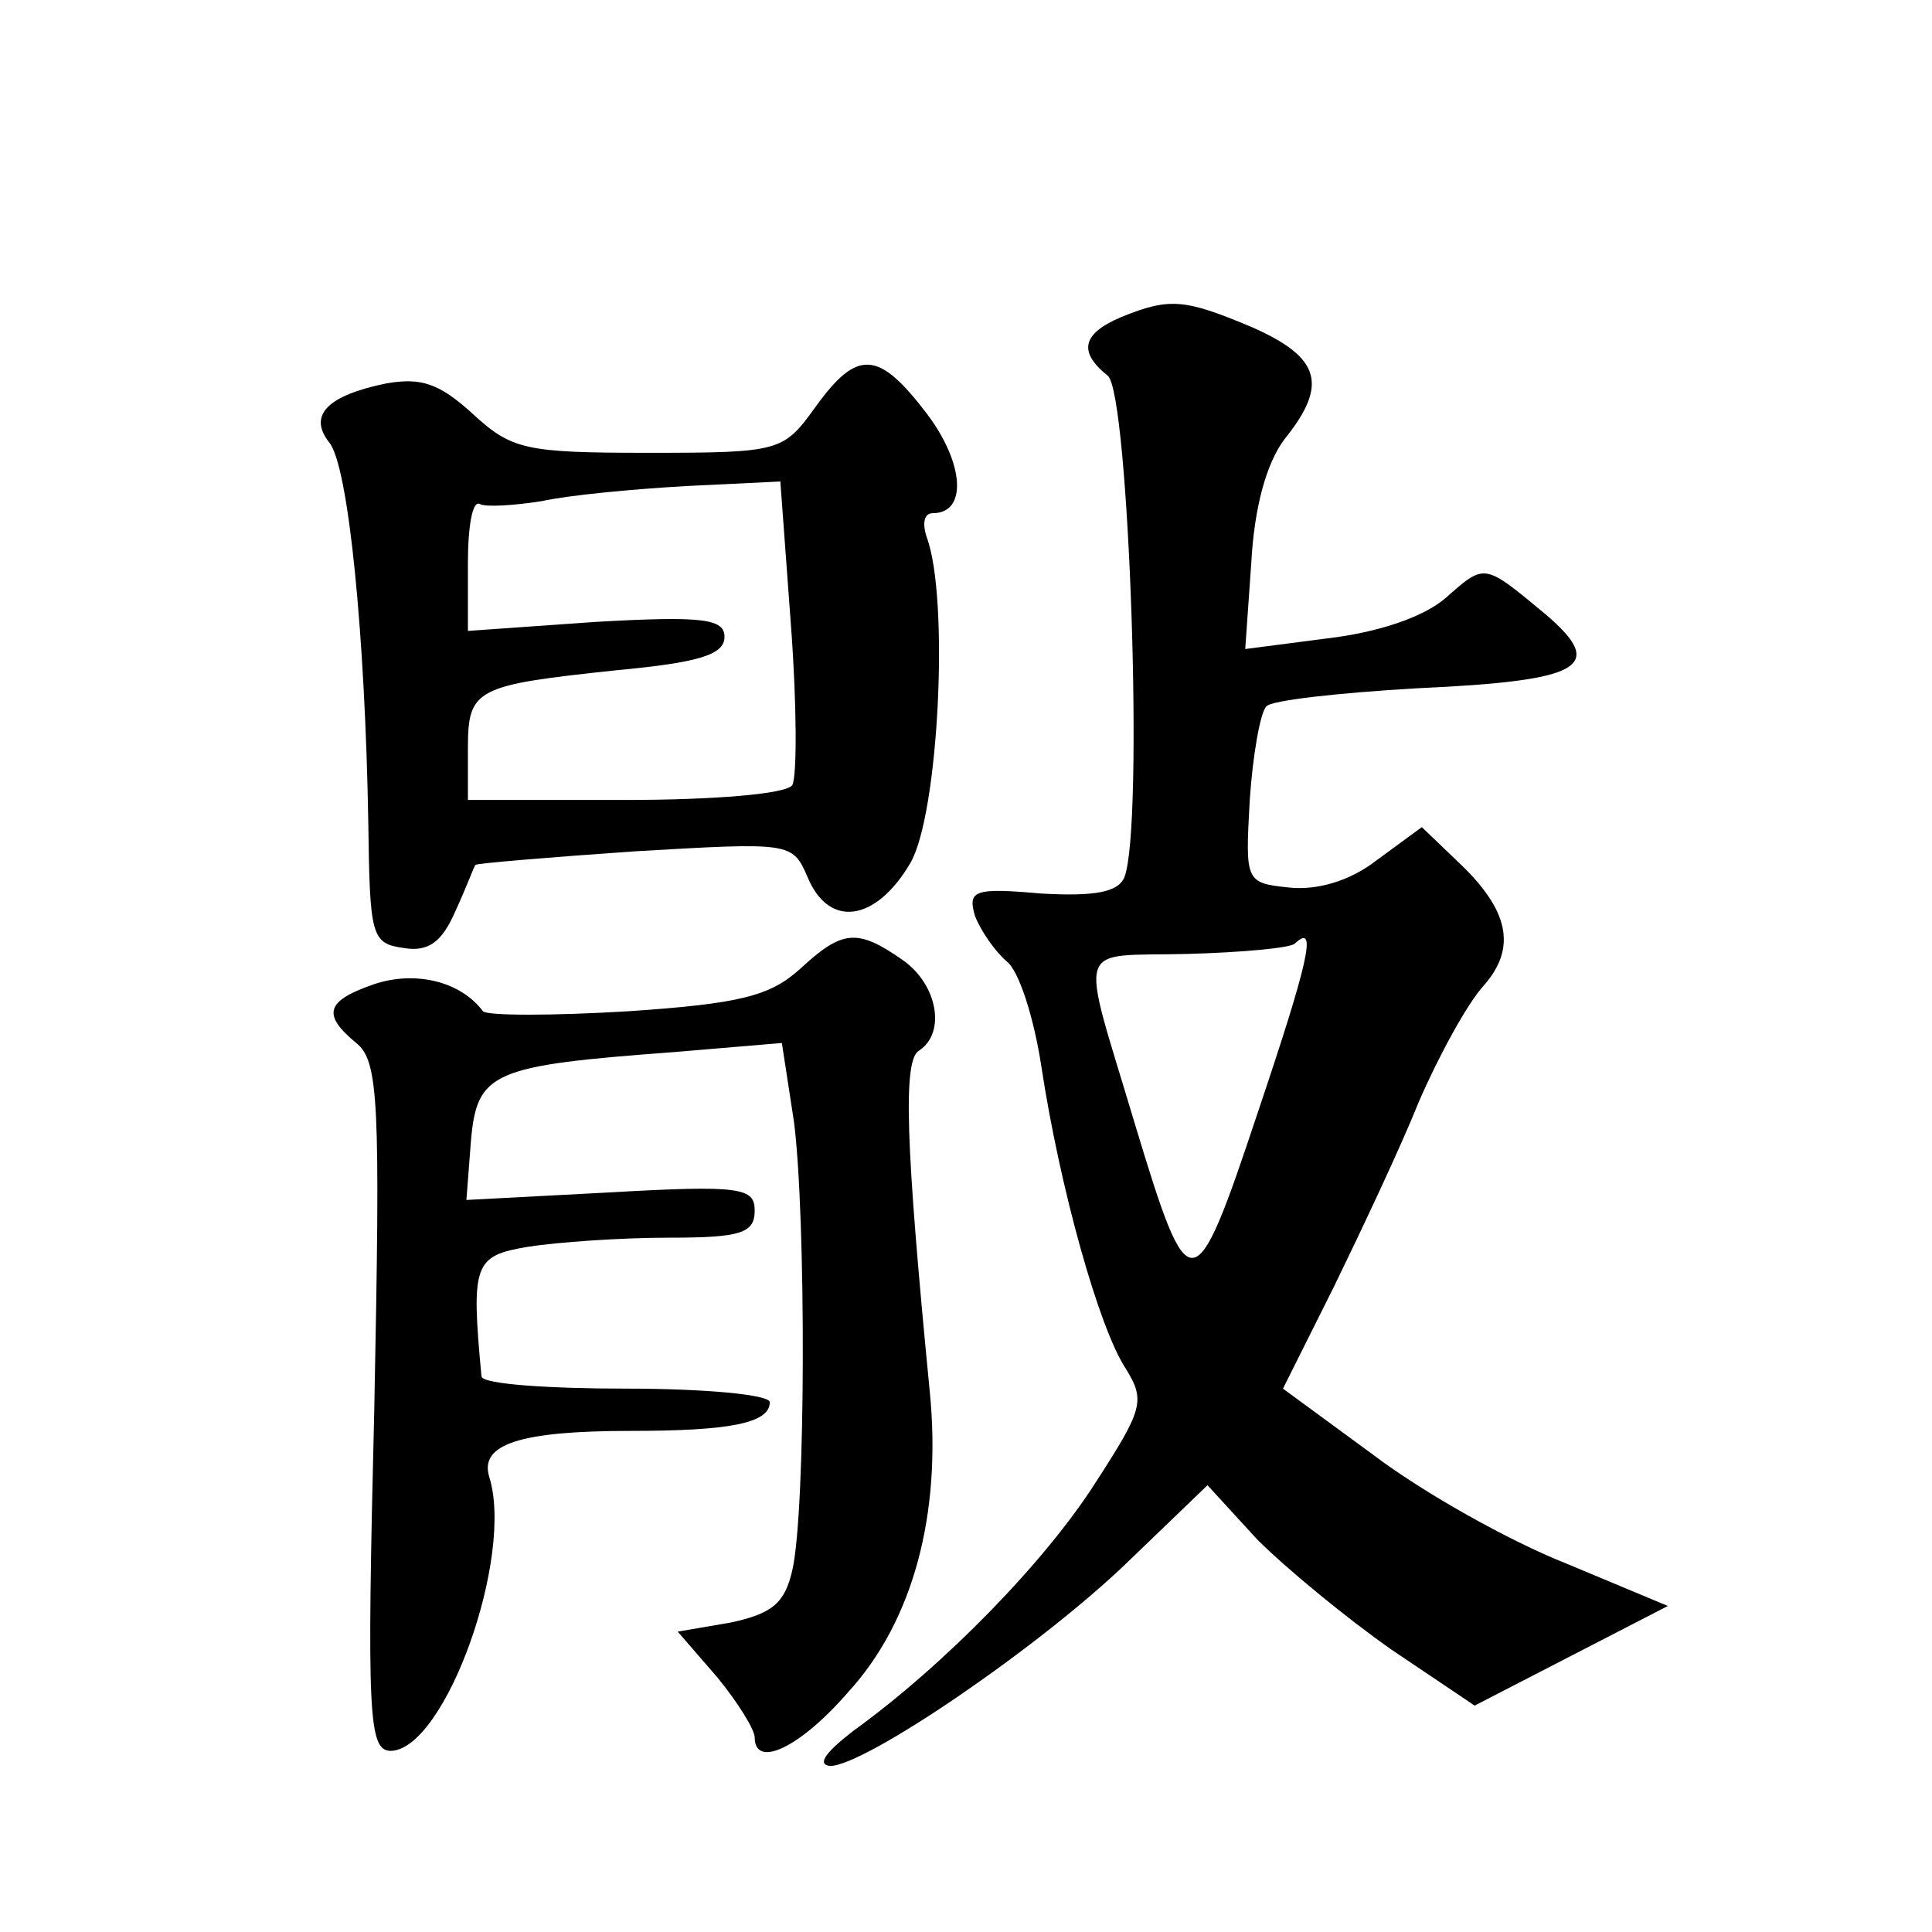 <?xml version="1.0" standalone="no"?>
<!DOCTYPE svg PUBLIC "-//W3C//DTD SVG 20010904//EN"
 "http://www.w3.org/TR/2001/REC-SVG-20010904/DTD/svg10.dtd">
<svg version="1.0" xmlns="http://www.w3.org/2000/svg"
 width="128pt" height="128pt" viewBox="0 0 128 128"
 preserveAspectRatio="xMidYMid meet">
<g transform="translate(0,128) scale(0.1,-0.1)"
fill="#0" stroke="none">
<path d="M743 1070 c-26 -11 -29 -23 -9 -39 14 -12 24 -298 11 -332 -4 -10 -19
-13 -55 -11 -45 4 -49 2 -44 -15 4 -10 13 -23 21 -30 8 -6 18 -37 23 -70 12 -79
38 -173 56 -200 13 -21 11 -27 -20 -75 -33 -52 -100 -121 -161 -165 -18 -14 -24
-22 -15 -23 23 0 139 79 197 135 l53 51 33 -36 c19 -19 59 -52 89 -73 l55 -37 64
33 64 33 -67 28 c-38 15 -95 47 -128 72 l-60 44 34 68 c18 37 44 92 56 122 13 30
32 65 43 77 22 25 17 50 -17 82 l-24 23 -30 -22 c-18 -14 -40 -20 -58 -18 -29 3
-29 4 -26 58 2 30 7 58 11 62 3 4 48 9 100 12 109 5 126 14 85 49 -41 34 -40 34
-66 11 -15 -13 -45 -23 -79 -27 l-54 -7 4 57 c2 37 10 66 22 82 29 36 24 54 -21
74 -45 19 -55 20 -87 7z m90 -528 c-42 -126 -45 -126 -81 -7 -37 124 -41 111 35
113 36 1 69 4 71 7 15 14 9 -12 -25 -113z M540 1010 c-21 -29 -23 -30 -110 -30
-82 0 -91 2 -117 26 -22 20 -34 24 -57 20 -39 -8 -52 -21 -38 -39 13 -15 24 -130
26 -252 1 -75 2 -80 23 -83 17 -3 26 4 35 25 7 15 12 29 13 30 1 1 48 5 106 9 103
6 104 6 114 -17 14 -34 45 -30 68 9 19 32 26 176 11 216 -3 9 -2 16 4 16 23 0 21
33 -4 66 -32 42 -46 43 -74 4z m-16 -144 c4 -53 4 -100 1 -106 -3 -6 -52 -10 -111
-10 l-104 0 0 34 c0 40 5 42 99 52 53 5 71 10 71 22 0 12 -14 14 -85 10 l-85 -6
0 45 c0 24 3 42 8 39 4 -2 22 -1 41 2 18 4 61 8 96 10 l62 3 7 -95z M530 638 c-20
-18 -40 -23 -114 -28 -50 -3 -93 -3 -96 0 -15 20 -45 27 -72 18 -32 -11 -35 -20
-12 -39 15 -12 16 -39 12 -241 -5 -205 -4 -228 11 -228 36 1 82 129 65 182 -6 21
20 30 94 30 65 0 92 5 92 19 0 5 -43 9 -95 9 -52 0 -95 3 -96 8 -7 75 -5 80 31
86 19 3 61 6 93 6 48 0 57 3 57 18 0 15 -9 17 -96 12 l-95 -5 3 39 c4 46 14 50
135 59 l71 6 8 -52 c8 -62 8 -257 -1 -297 -5 -22 -13 -29 -41 -35 l-35 -6 26 -30
c14 -17 25 -35 25 -40 0 -21 30 -7 62 30 43 47 62 118 54 199 -16 164 -18 220 -7
226 18 12 12 44 -11 60 -30 21 -40 20 -68 -6z"/>
</g>
</svg>
